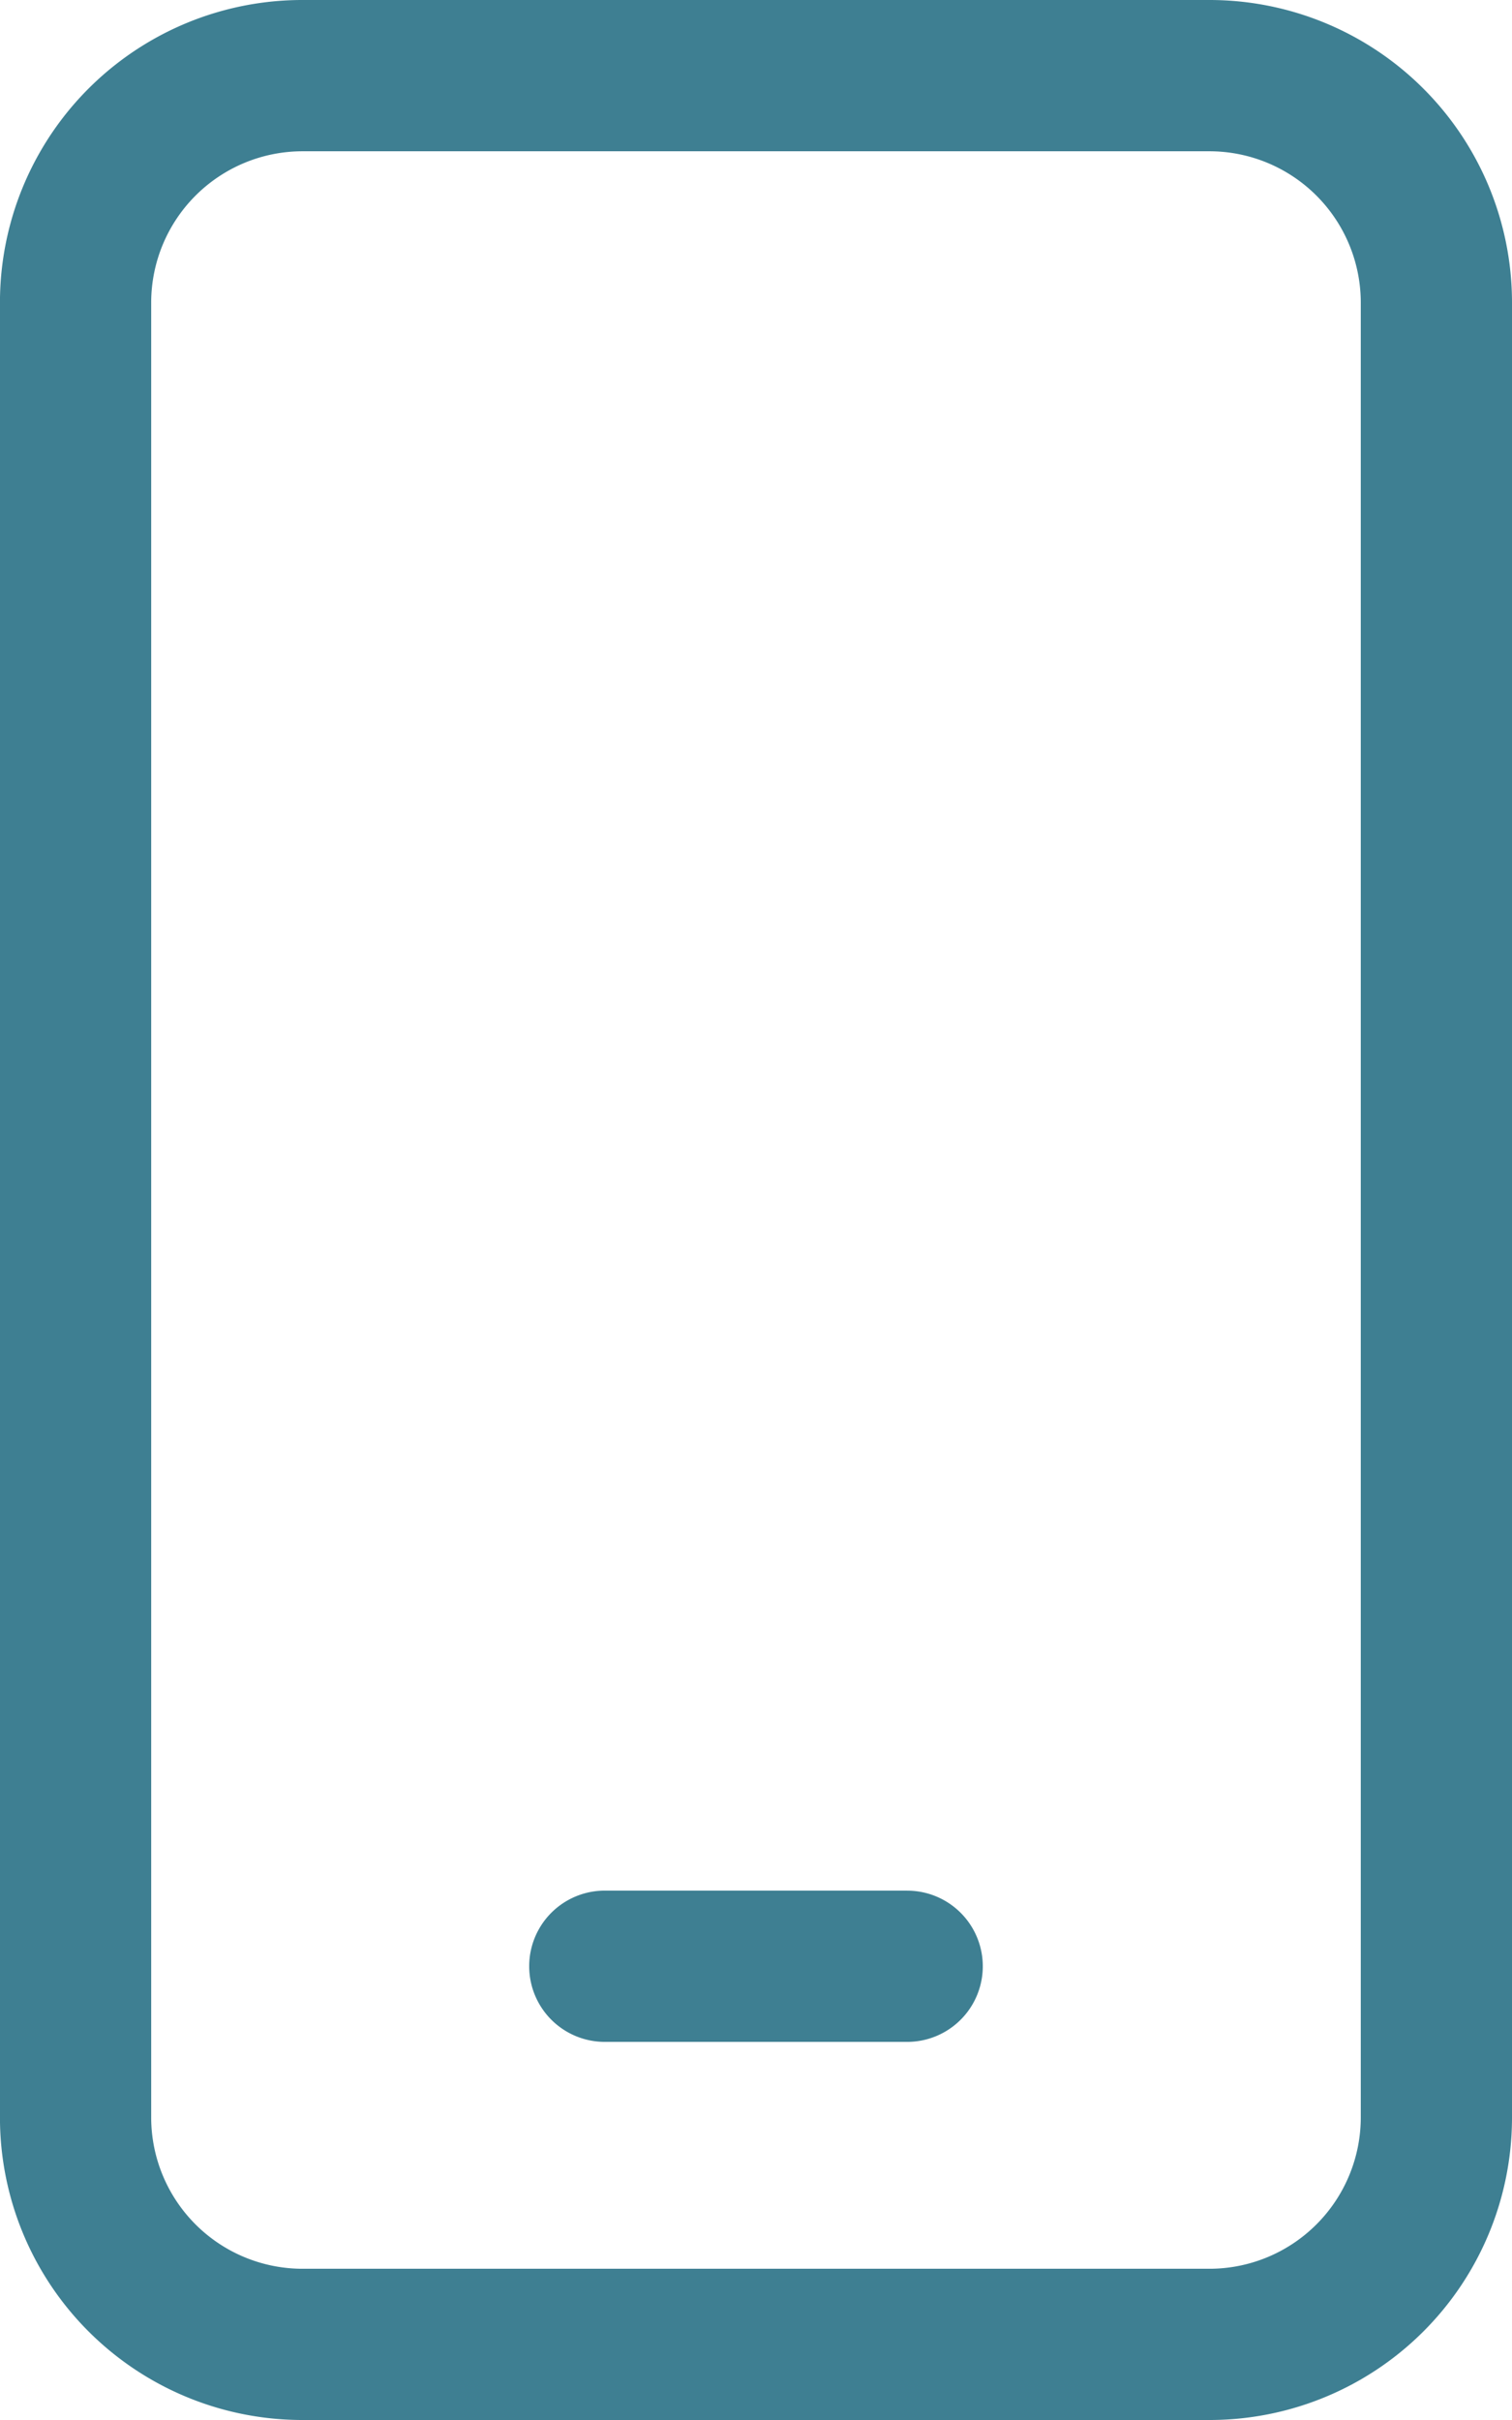 <?xml version="1.0" encoding="UTF-8"?>
<svg xmlns="http://www.w3.org/2000/svg" width="40.625" height="65" viewBox="0 0 40.625 65">
  <path id="Path_344" data-name="Path 344" d="M36.563.125H12.188A8.124,8.124,0,0,0,4.062,8.25V57a8.124,8.124,0,0,0,8.125,8.125H36.563A8.124,8.124,0,0,0,44.688,57V8.25A8.128,8.128,0,0,0,36.563.125ZM40.625,57a4.068,4.068,0,0,1-4.062,4.063H12.188A4.068,4.068,0,0,1,8.125,57V8.25a4.068,4.068,0,0,1,4.063-4.062H36.563A4.068,4.068,0,0,1,40.625,8.25ZM28.438,50.906H20.313a2.031,2.031,0,0,0,0,4.063h8.125a2.031,2.031,0,0,0,0-4.062Z" transform="translate(-4.063 -0.125)" fill="#3e7f92"></path>
</svg>
